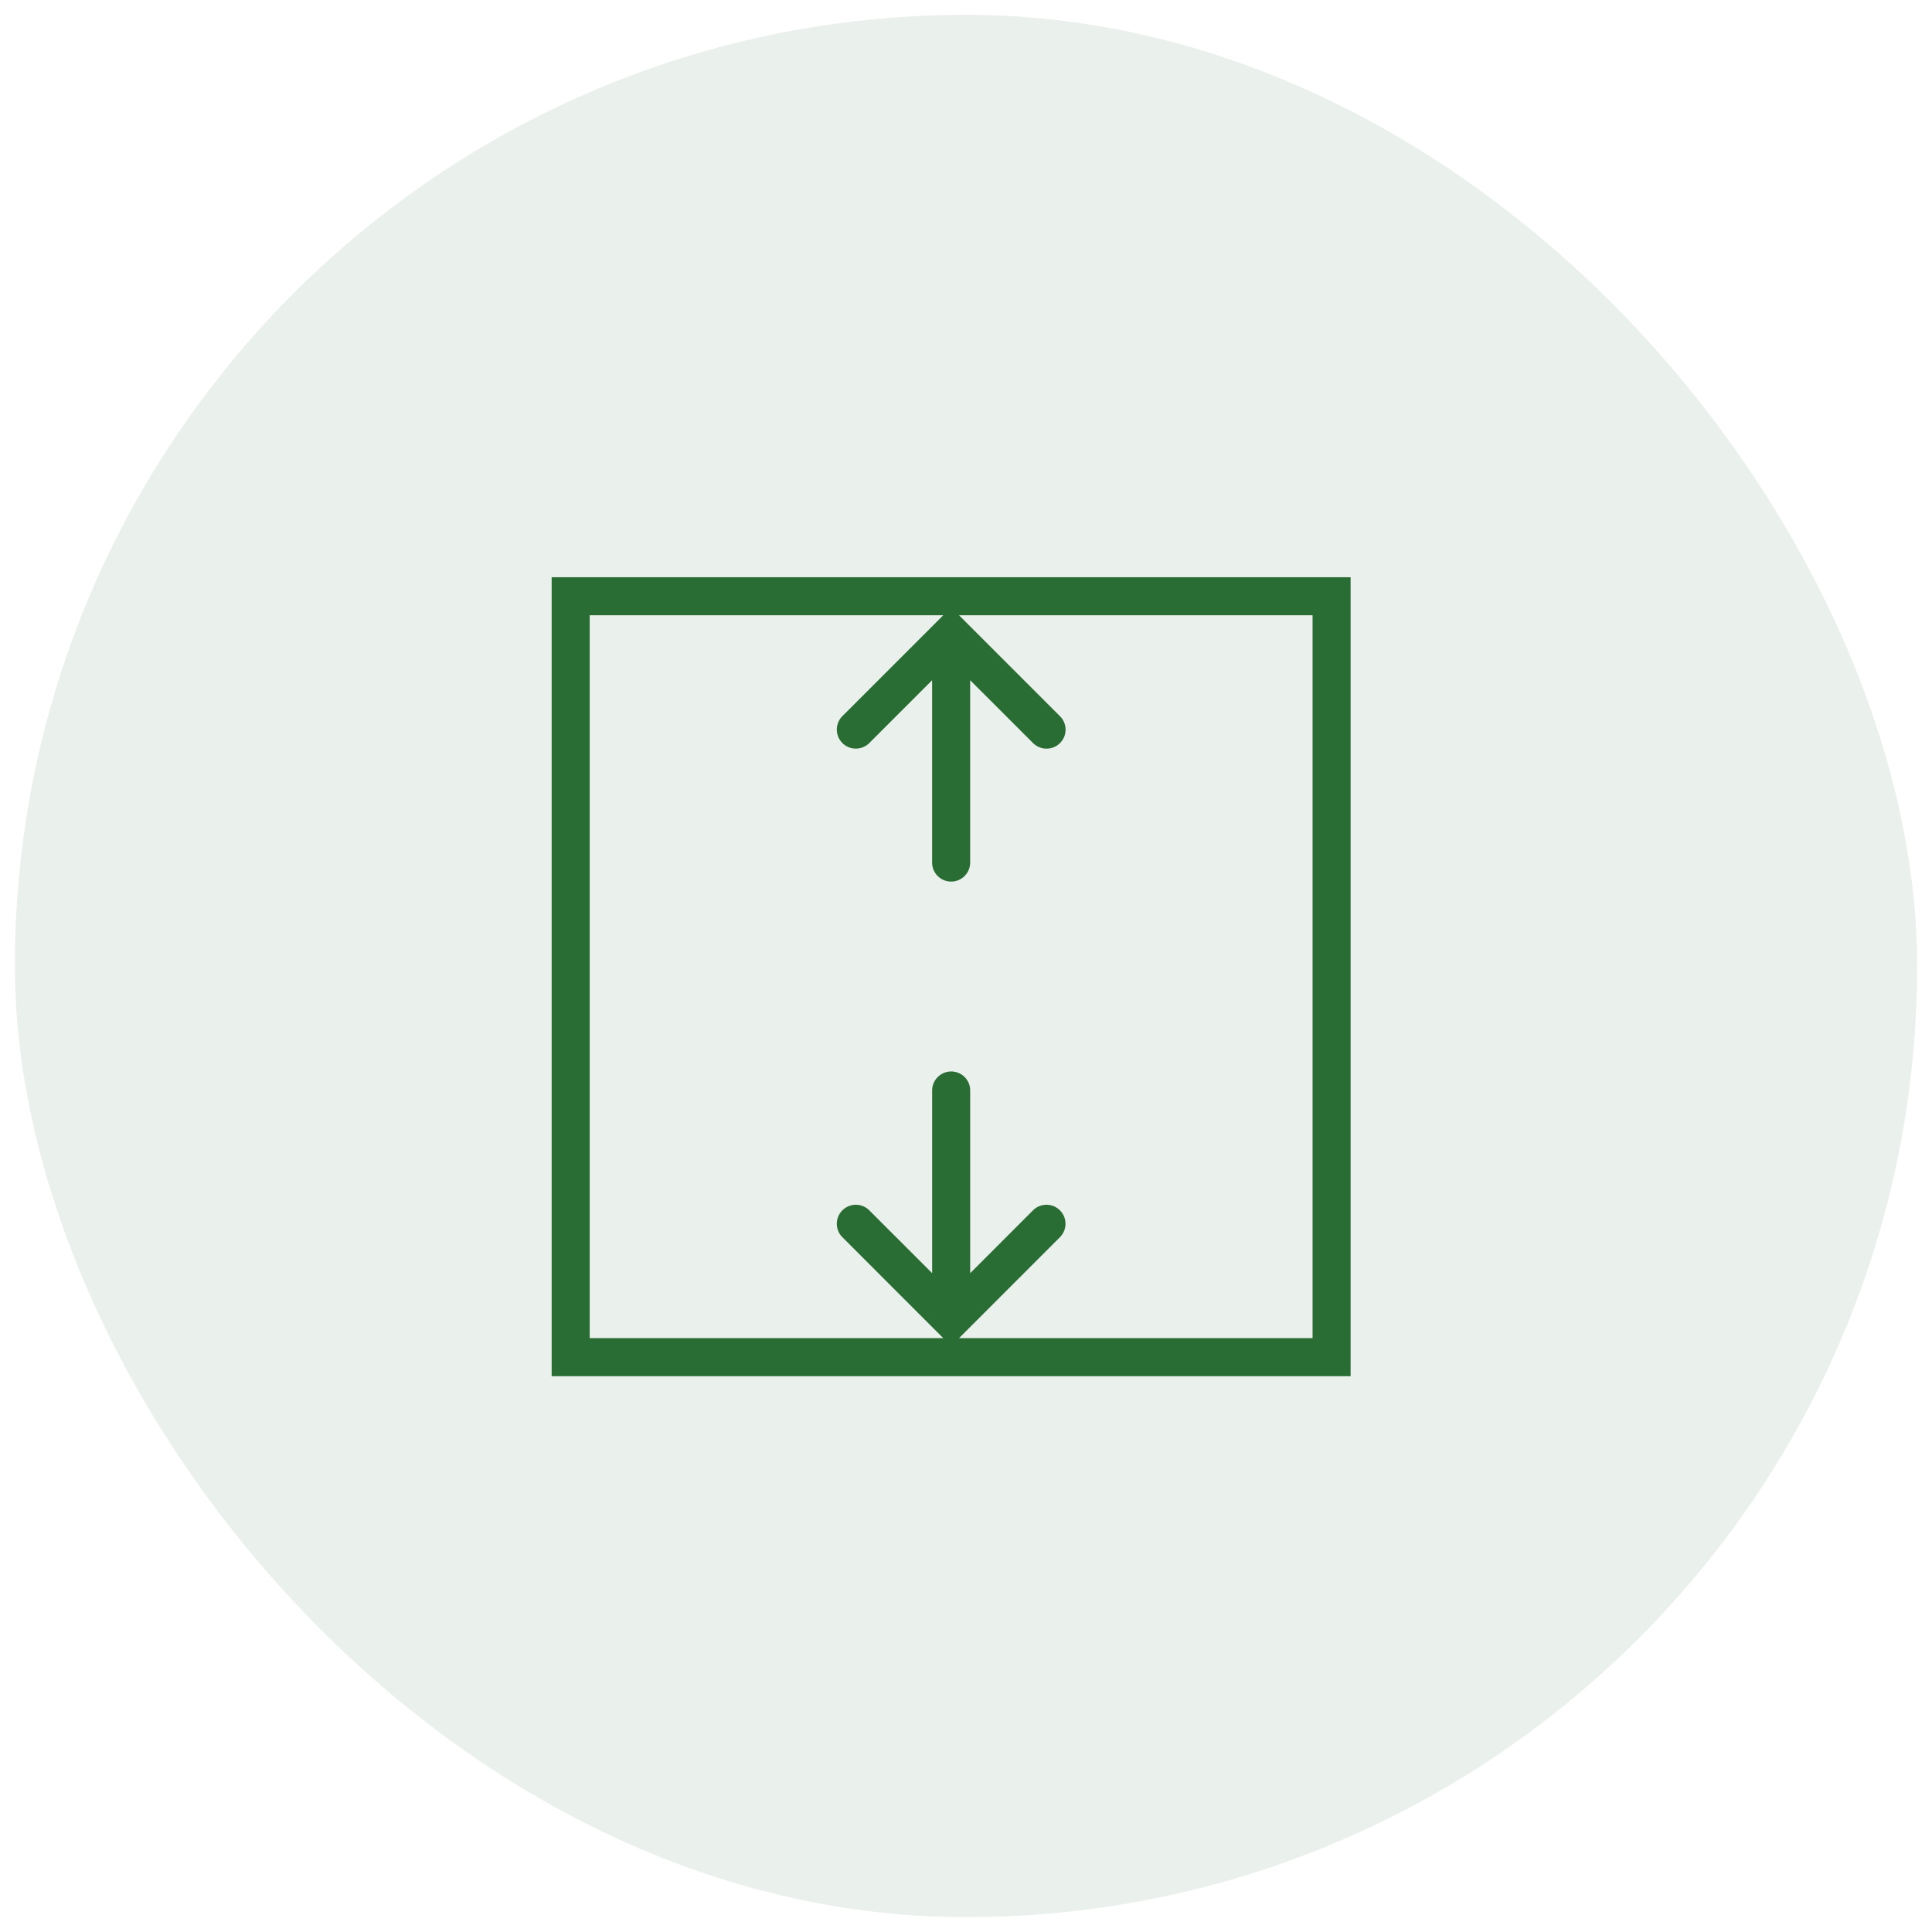 <svg xmlns="http://www.w3.org/2000/svg" width="65" height="65" fill="none" viewBox="0 0 65 65"><rect width="64" height="64" x=".5" y=".5" fill="#2A6D34" fill-opacity=".1" rx="32"/><path fill="#2A6D34" d="M18.56 19.42V46.3h26.88V19.42H18.56Zm1.28 1.28h11.895l-3.387 3.387a.64.64 0 1 0 .905.905l2.107-2.107v6.135a.64.64 0 1 0 1.28 0v-6.135l2.108 2.107a.642.642 0 0 0 1.054-.2.64.64 0 0 0-.149-.705L32.266 20.7H44.16v24.32H32.266l3.387-3.388a.64.64 0 1 0-.905-.905l-2.107 2.108V36.7a.639.639 0 0 0-1.1-.455.64.64 0 0 0-.18.455v6.135l-2.108-2.108a.64.64 0 1 0-.905.905l3.387 3.388H19.84V20.7Z"/></svg>